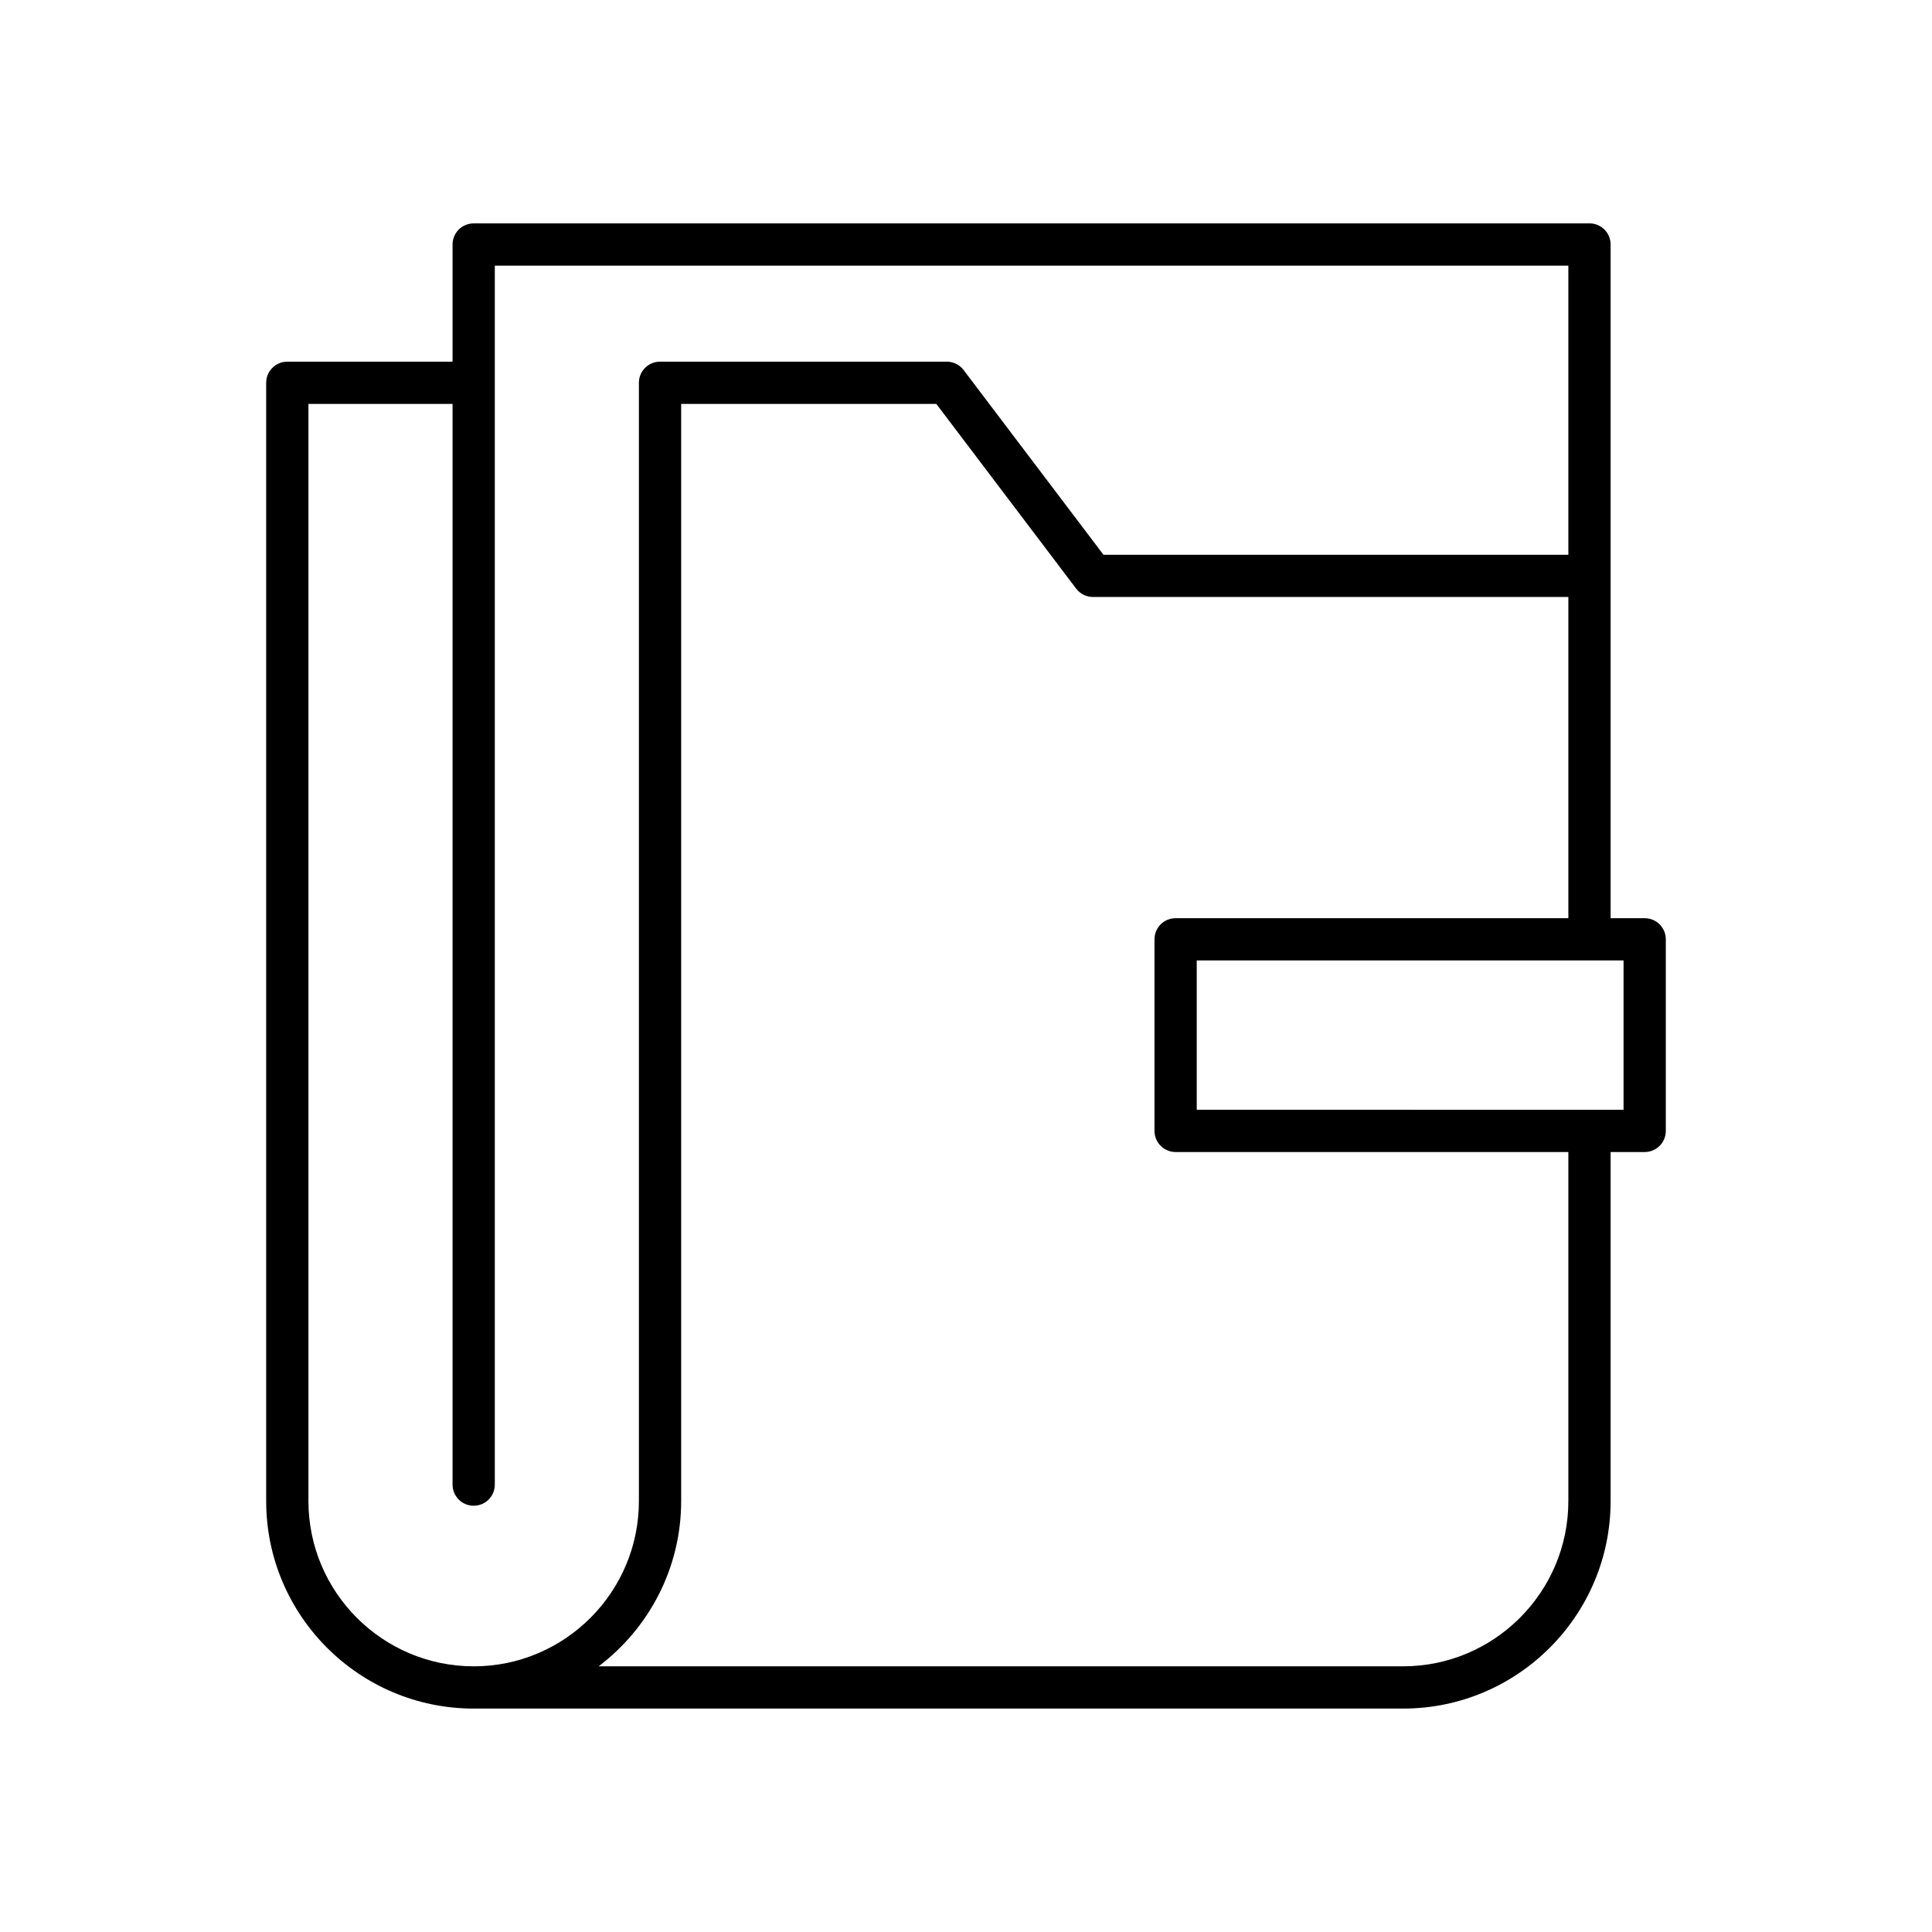 <?xml version="1.0" encoding="UTF-8"?>
<!-- Uploaded to: ICON Repo, www.iconrepo.com, Generator: ICON Repo Mixer Tools -->
<svg fill="#000000" width="800px" height="800px" version="1.1" viewBox="144 144 512 512" xmlns="http://www.w3.org/2000/svg">
 <path d="m565.23 203.2h-295.7c-3.094 0-5.598 2.504-5.598 5.598v31.047h-43.793c-3.094 0-5.598 2.504-5.598 5.598v296.36c0 30.324 24.664 54.988 54.988 54.988h246.31c30.324 0 54.988-24.664 54.988-54.988v-92.504h9.031c3.094 0 5.598-2.504 5.598-5.598v-50.77c0-3.094-2.504-5.598-5.598-5.598h-9.031v-178.54c0-3.094-2.504-5.598-5.598-5.598zm-295.7 382.39c-24.145 0-43.793-19.648-43.793-43.793v-290.76h38.195v286.4c0 3.094 2.504 5.598 5.598 5.598s5.598-2.504 5.598-5.598v-323.04h284.5v76.617h-123.2l-37.059-48.949c-1.055-1.398-2.707-2.219-4.461-2.219h-75.996c-3.094 0-5.598 2.504-5.598 5.598v296.36c0 24.145-19.648 43.793-43.793 43.793zm290.1-43.793c0 24.145-19.648 43.793-43.793 43.793h-213.19c13.254-10.051 21.867-25.914 21.867-43.793v-290.76h67.617l37.059 48.949c1.055 1.398 2.707 2.219 4.461 2.219h125.98v85.129l-104.08-0.004c-3.094 0-5.598 2.504-5.598 5.598v50.77c0 3.094 2.504 5.598 5.598 5.598h104.08zm14.629-143.27v39.574l-113.11-0.004v-39.574z"/>
</svg>